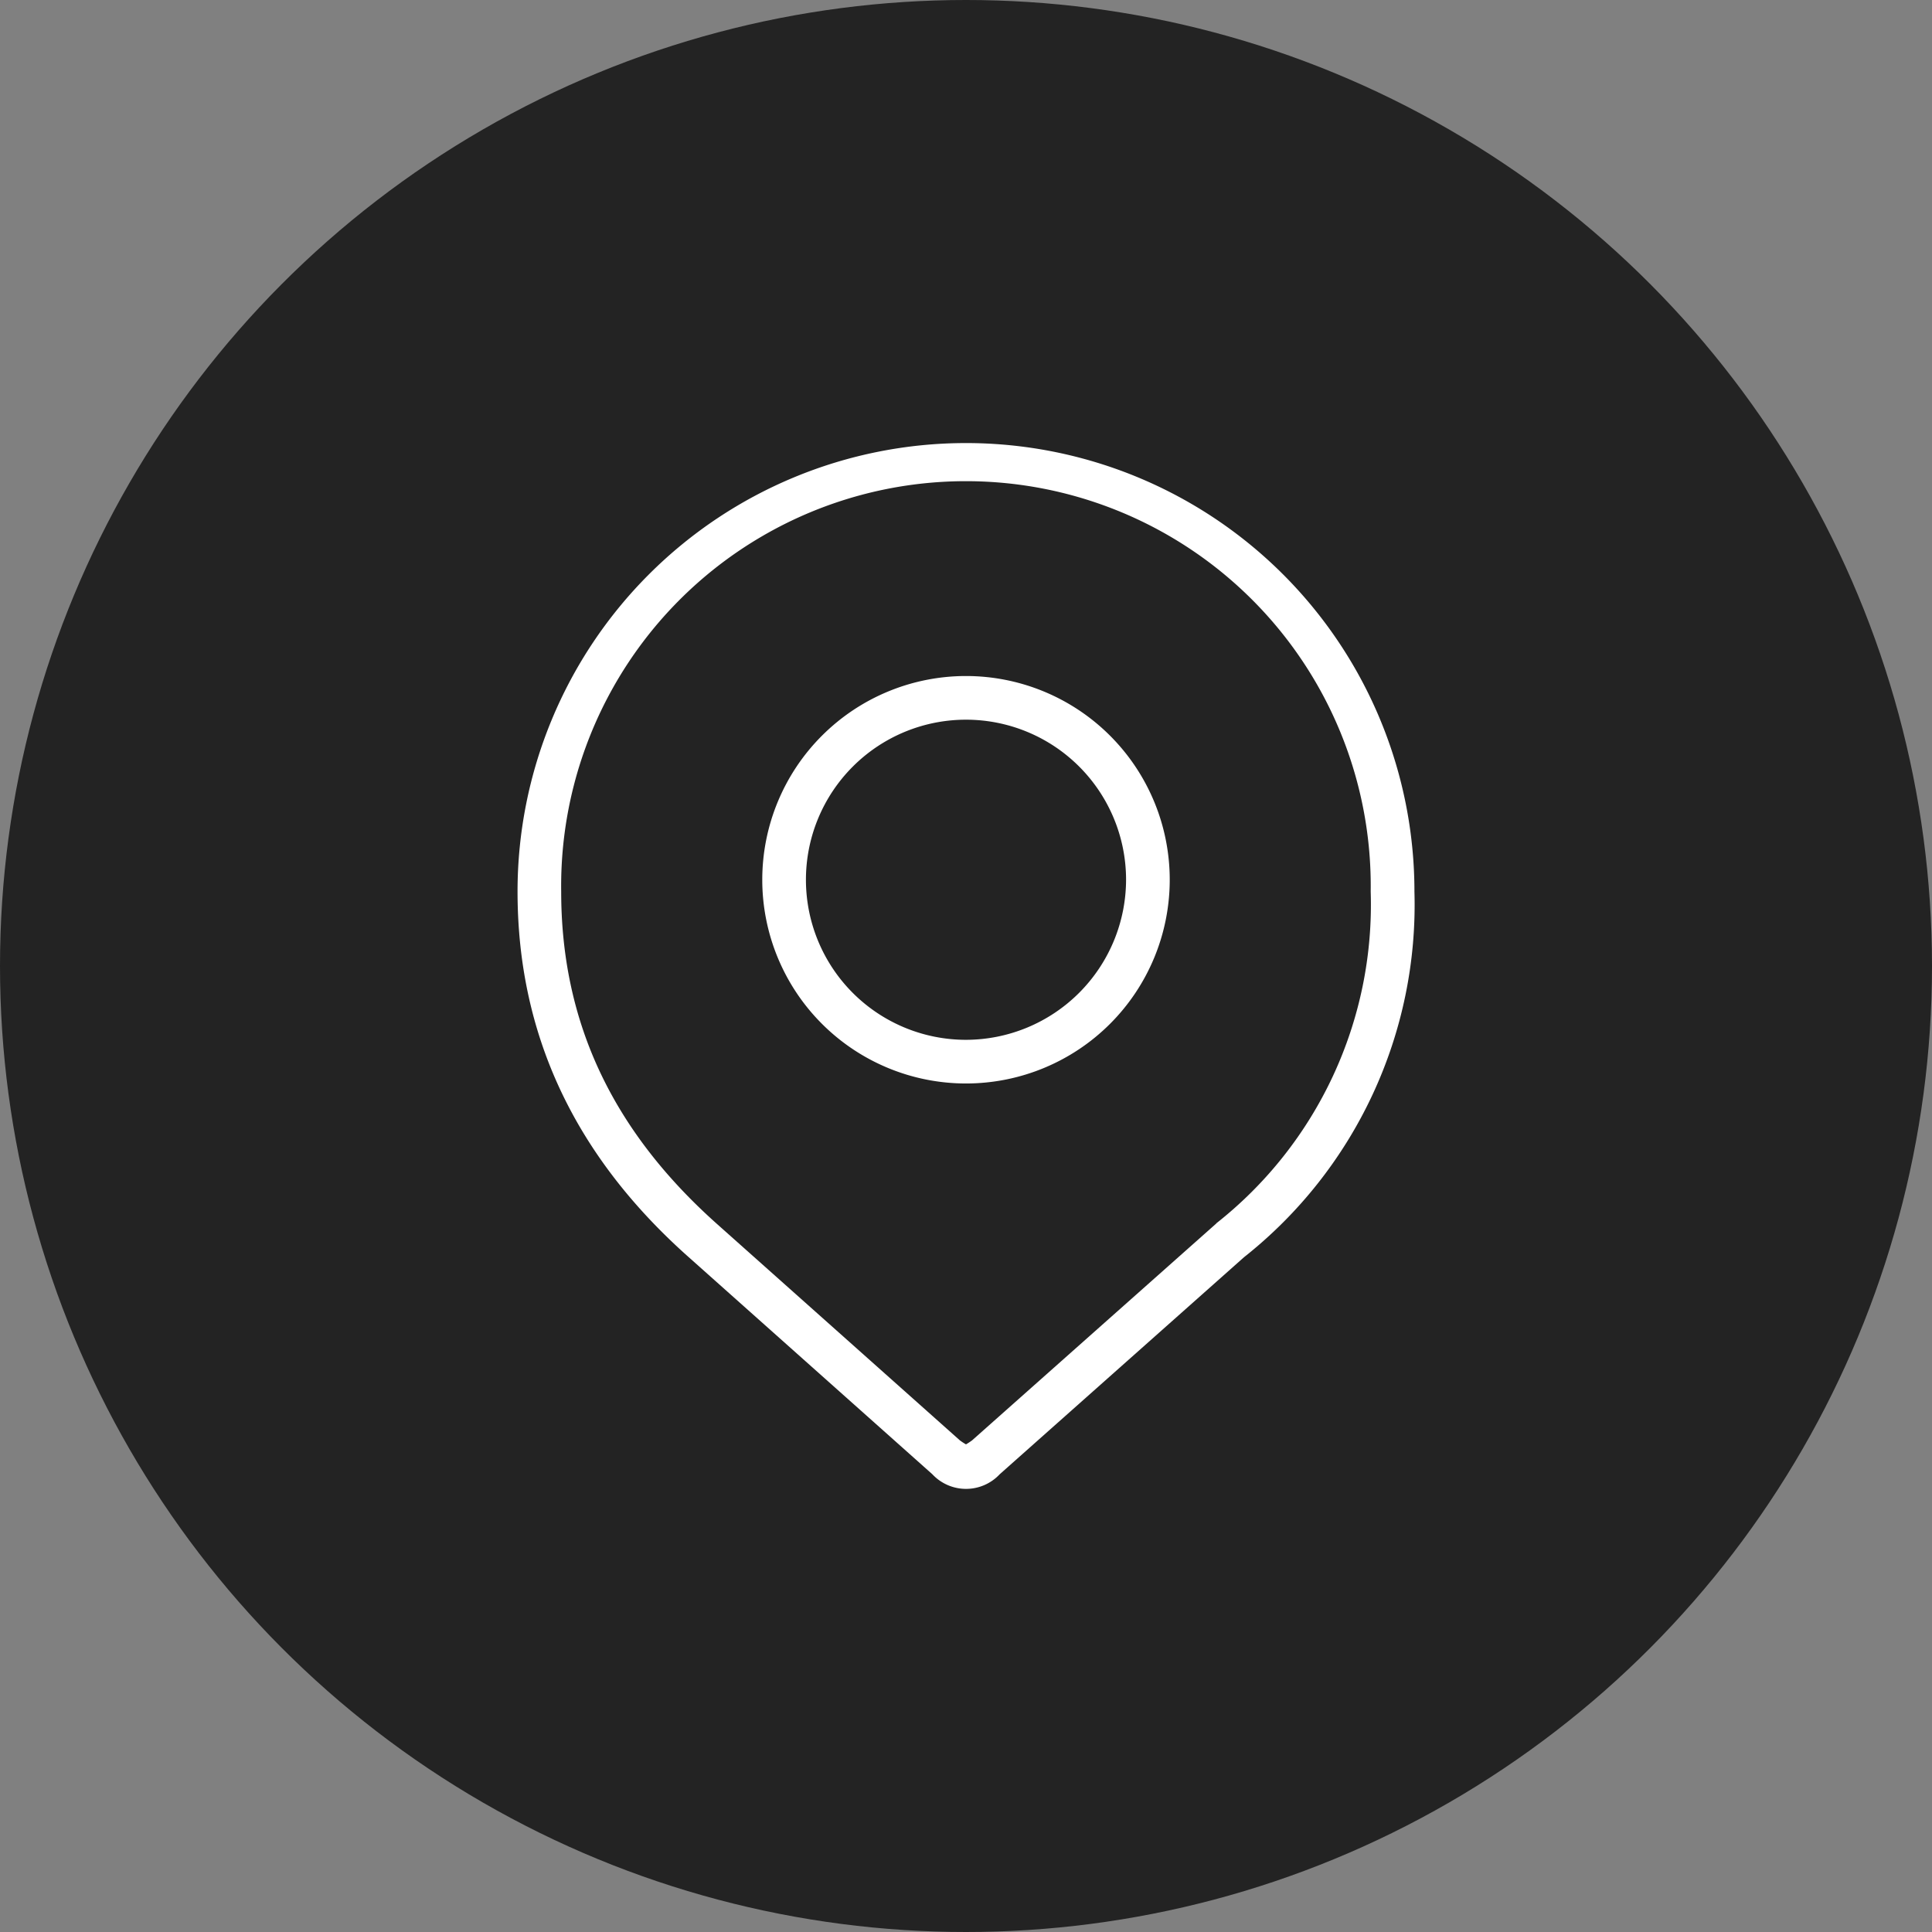 <svg xmlns="http://www.w3.org/2000/svg" width="100" height="100" viewBox="0 0 100 100">
  <rect x="0" y="0" width="100" height="100" fill="#808080" stroke="none"/>
  <g id="con1-ttl-deco02" transform="translate(-910 -2436)">
    <circle id="楕円形_155" data-name="楕円形 155" cx="50" cy="50" r="50" transform="translate(910 2436)" fill="#232323"/>
    <g id="グループ_70207" data-name="グループ 70207" transform="translate(-57.641 -88.98)">
      <path id="パス_35022" data-name="パス 35022" d="M928.64.1a23.211,23.211,0,0,0-23.211,23.211c0,7.325,2.9,13.619,8.822,18.893L926.9,53.475a2.386,2.386,0,0,0,3.485,0L943.031,42.24a23.26,23.26,0,0,0,8.821-18.925A23.211,23.211,0,0,0,928.64.1M941.6,40.494c-.023.018-.044.037-.066.056L928.957,51.719a3.591,3.591,0,0,1-.317.209,3.45,3.45,0,0,1-.316-.208l-12.571-11.2c-5.427-4.837-8.065-10.465-8.065-17.206a20.952,20.952,0,1,1,41.9,0,21,21,0,0,1-8,17.179" transform="translate(89 2547.813)" fill="#fff"/>
      <path id="パス_35023" data-name="パス 35023" d="M932.791,16.109a10.545,10.545,0,1,0,10.545,10.545,10.545,10.545,0,0,0-10.545-10.545m0,18.83a8.285,8.285,0,1,1,8.285-8.285,8.3,8.3,0,0,1-8.285,8.285" transform="translate(84.85 2543.862)" fill="#fff"/>
    </g>
  </g>
</svg>
